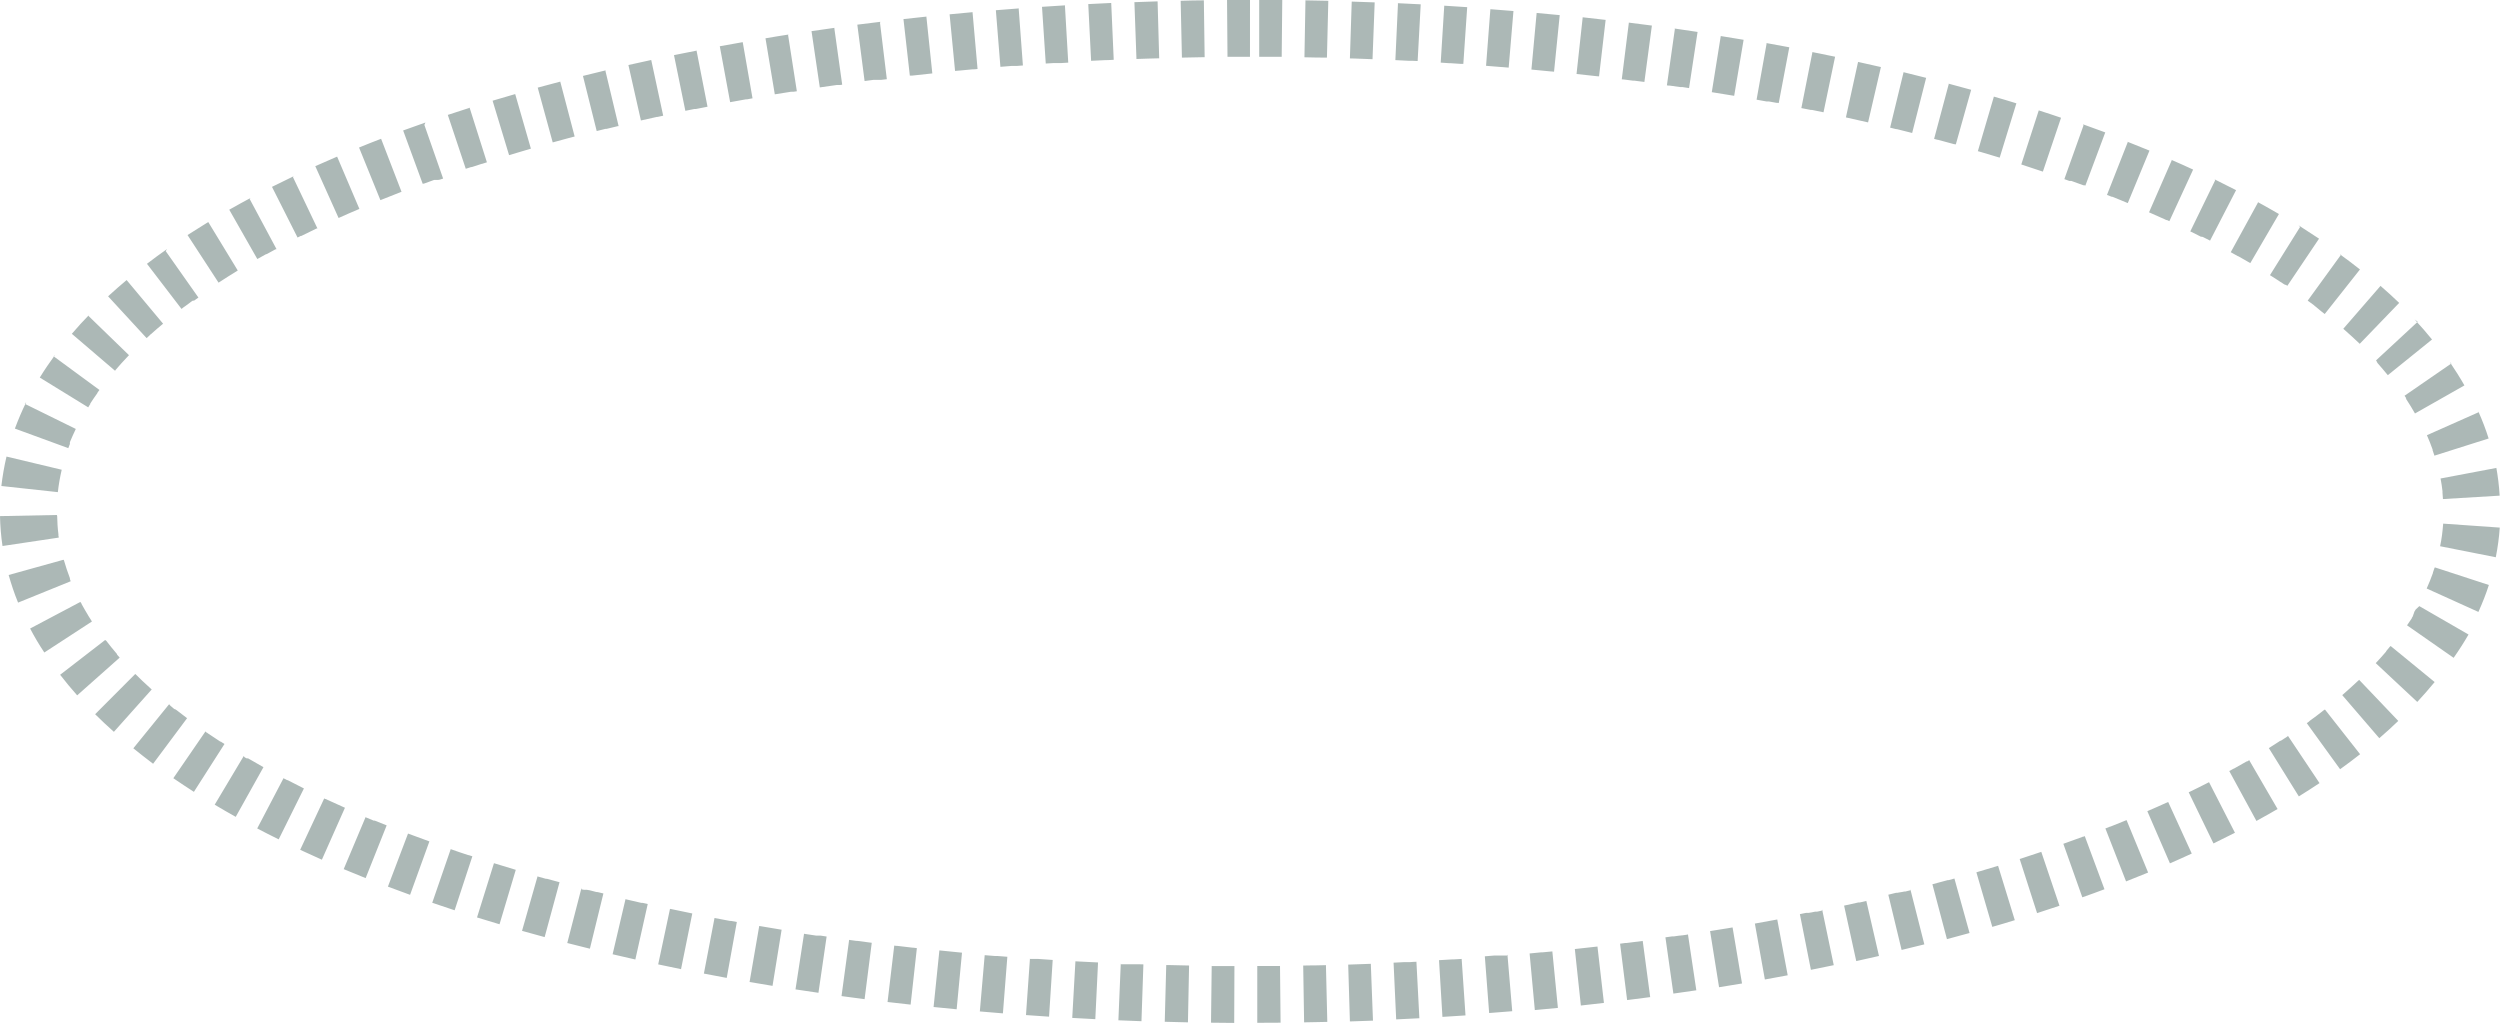<?xml version="1.0" encoding="UTF-8"?> <svg xmlns="http://www.w3.org/2000/svg" id="_Слой_2" data-name="Слой 2" viewBox="0 0 219.96 90"><defs><style> .cls-1 { fill: #acb8b6; stroke-width: 0px; } </style></defs><g id="_Слой_1-2" data-name="Слой 1"><path class="cls-1" d="M110,0c-.68,0-1.36,0-2.04,0l.04,5c.08,0,.16,0,.24,0,0,0,0,0,.01,0,.02,0,.04,0,.05,0,0,0,.01,0,.02,0,.01,0,.02,0,.03,0,0,0,.02,0,.03,0,0,0,.01,0,.02,0,.02,0,.04,0,.06,0,0,0,0,0,.01,0,.27,0,.53,0,.8,0h0s.08,0,.12,0c0,0,0,0,.01,0,.04,0,.07,0,.11,0,0,0,.01,0,.02,0,.01,0,.02,0,.03,0,.01,0,.02,0,.03,0,.01,0,.02,0,.04,0,.01,0,.02,0,.03,0,0,0,.02,0,.02,0,.02,0,.03,0,.05,0,0,0,.01,0,.02,0,.01,0,.03,0,.04,0h.02s.04,0,.05,0h0s.03,0,.05,0h.07V0h0ZM105.92.03c-.68,0-1.36.02-2.04.04l.11,5c.66-.01,1.33-.03,2-.04l-.07-5h0ZM101.85.12c-.68.02-1.36.04-2.04.07l.18,5c.67-.02,1.33-.05,2-.06l-.14-5h0ZM97.78.26c-.68.03-1.36.06-2.03.1l.25,4.99c.42-.02.84-.04,1.26-.06.01,0,.02,0,.04,0,0,0,.01,0,.02,0,.02,0,.03,0,.05,0,0,0,0,0,0,0,.21,0,.41-.02.62-.03l-.22-5h0ZM93.71.47c-.68.04-1.36.08-2.03.13l.33,4.99c.22-.01.44-.03.66-.04h0s.08,0,.11,0t.01,0s.04,0,.07,0c0,0,0,0,0,0,.01,0,.02,0,.03,0,0,0,.01,0,.02,0,.02,0,.03,0,.05,0,0,0,.02,0,.02,0,0,0,.02,0,.03,0,.01,0,.02,0,.03,0,.01,0,.03,0,.04,0,0,0,.02,0,.03,0,0,0,.02,0,.03,0,.01,0,.01,0,.02,0,.02,0,.03,0,.05,0,0,0,.02,0,.02,0,.01,0,.02,0,.03,0,0,0,0,0,.01,0,.02,0,.04,0,.07,0,0,0,0,0,0,0,.22-.01.43-.03.65-.04l-.29-4.99h0ZM89.65.74c-.68.05-1.36.1-2.03.16l.4,4.98s0,0,0,0c.33-.03.66-.05.99-.08,0,0,0,0,0,0,.04,0,.08,0,.12,0,0,0,0,0,0,0,.02,0,.04,0,.06,0,0,0,0,0,0,0,.02,0,.03,0,.05,0,0,0,.01,0,.02,0,.02,0,.03,0,.05,0,0,0,.01,0,.02,0,.01,0,.02,0,.03,0,0,0,.02,0,.03,0,.01,0,.03,0,.04,0,0,0,.02,0,.03,0,0,0,.01,0,.02,0,.17-.01.35-.03.52-.04l-.37-4.99h0ZM85.58,1.07c-.68.06-1.36.12-2.03.19l.48,4.98c.08,0,.16-.02.25-.02,0,0,0,0,0,0,.04,0,.08,0,.12-.01,0,0,0,0,0,0,.04,0,.08,0,.12-.01,0,0,0,0,0,0,.35-.03.7-.07,1.05-.1,0,0,0,0,.01,0,.01,0,.03,0,.05,0,0,0,.02,0,.03,0,0,0,.01,0,.02,0,.11,0,.22-.02.33-.03l-.44-4.98h0ZM81.52,1.46c-.68.07-1.36.15-2.03.22l.56,4.97s0,0,0,0c.01,0,.03,0,.04,0,0,0,.01,0,.02,0,.02,0,.03,0,.05,0,0,0,.02,0,.03,0,0,0,.01,0,.02,0,.02,0,.04,0,.06,0,0,0,0,0,0,0,.59-.07,1.17-.13,1.76-.19l-.52-4.97h0ZM77.46,1.92c-.68.08-1.35.17-2.03.25l.64,4.96c.25-.03.51-.07.76-.1,0,0,.02,0,.03,0,0,0,.02,0,.03,0,.01,0,.03,0,.04,0,0,0,.01,0,.02,0,.02,0,.03,0,.05,0,0,0,0,0,.01,0,.02,0,.03,0,.04,0,0,0,0,0,.01,0,.02,0,.03,0,.05,0,0,0,0,0,.01,0,.02,0,.03,0,.05,0,0,0,0,0,0,0,.02,0,.04,0,.05,0h.01s.04,0,.05,0c0,0,0,0,.01,0,.01,0,.03,0,.04,0,0,0,0,0,.01,0,.02,0,.03,0,.05,0,0,0,.01,0,.02,0,.01,0,.03,0,.04,0,.01,0,.02,0,.03,0,0,0,.02,0,.03,0,.17-.02.34-.04.52-.06l-.6-4.96h0ZM73.42,2.45c-.68.09-1.35.19-2.02.29l.73,4.95c.49-.07.99-.14,1.48-.21,0,0,0,0,0,0,.02,0,.04,0,.06,0,0,0,0,0,0,0,.01,0,.03,0,.05,0,0,0,.01,0,.02,0,.02,0,.03,0,.04,0,0,0,.02,0,.03,0,0,0,.01,0,.02,0,.02,0,.04,0,.06,0h0c.07,0,.14-.02.21-.03l-.69-4.95h0ZM69.37,3.04c-.68.11-1.35.21-2.02.33l.82,4.93c.44-.07.88-.14,1.32-.21h0s.04,0,.06-.01c0,0,0,0,.01,0,.01,0,.02,0,.03,0h0s.04,0,.06-.01c0,0,0,0,.02,0,.02,0,.03,0,.05,0,0,0,.01,0,.02,0,.01,0,.02,0,.03,0,0,0,0,0,0,0,.02,0,.04,0,.06,0,0,0,0,0,0,0,.09-.01.18-.03.28-.04l-.77-4.94h0ZM65.34,3.71c-.68.12-1.35.24-2.01.36l.91,4.92c.46-.09.92-.17,1.39-.25,0,0,0,0,.01,0,0,0,.02,0,.03,0,.02,0,.02,0,.04,0,0,0,.01,0,.02,0,.16-.03.32-.06.48-.09l-.86-4.93h0ZM61.31,4.45c-.67.13-1.34.27-2.01.4l1,4.9c.26-.05.53-.11.79-.16,0,0,0,0,0,0,.01,0,.03,0,.05,0,0,0,.01,0,.02,0,.01,0,.03,0,.04,0,.01,0,.02,0,.03,0,0,0,0,0,0,0,.34-.07.68-.13,1.02-.2l-.96-4.91h0ZM57.29,5.28c-.67.15-1.34.29-2,.44l1.1,4.88c.46-.1.93-.21,1.39-.31,0,0,.01,0,.02,0,.01,0,.02,0,.04,0,.17-.04.34-.07.51-.11l-1.05-4.89h0ZM53.29,6.19c-.67.16-1.34.32-2,.49l1.21,4.85c.25-.06.51-.13.76-.19,0,0,0,0,0,0,.01,0,.02,0,.03,0,.01,0,.03,0,.04,0,0,0,.01,0,.02,0,.02,0,.03,0,.05-.01,0,0,0,0,0,0,.3-.07.6-.15.91-.22,0,0,0,0,0,0,.02,0,.03,0,.05-.01,0,0,.02,0,.02,0,0,0,.01,0,.02,0,0,0,.02,0,.03,0l-1.16-4.86h0ZM49.3,7.18c-.67.18-1.33.35-1.99.53l1.32,4.82c.44-.12.88-.24,1.32-.36.2-.05.41-.11.61-.16l-1.27-4.84h0ZM45.32,8.28c-.67.19-1.33.39-1.98.58l1.45,4.79c.63-.19,1.27-.38,1.92-.57l-1.38-4.8h0ZM41.37,9.47c-.66.21-1.32.42-1.97.64l1.58,4.74c.16-.05.31-.1.47-.15,0,0,0,0,0,0,0,0,.01,0,.02,0,0,0,0,0,.01,0,0,0,0,0,.01,0,0,0,.01,0,.02,0,0,0,0,0,0,0,.29-.09.57-.19.86-.28h0s.01,0,.02,0c0,0,0,0,.01,0,0,0,0,0,0,0,.15-.05.29-.09.44-.14l-1.51-4.77h0ZM37.43,10.78c-.66.23-1.31.46-1.96.7l1.72,4.69s.03,0,.04-.01h0s.01,0,.02,0c0,0,0,0,.01,0,0,0,0,0,.01,0,0,0,.01,0,.02,0,0,0,0,0,0,0,.29-.11.58-.21.88-.32h0s.02,0,.03-.01c0,0,0,0,0,0,0,0,.02,0,.03,0,0,0,0,0,0,0,0,0,.02,0,.02,0,0,0,0,0,0,0,0,0,.02,0,.02,0,0,0,0,0,0,0,0,0,.01,0,.02,0,0,0,0,0,0,0,0,0,.01,0,.02,0,0,0,0,0,.01,0,0,0,.01,0,.02,0,0,0,0,0,.01,0,0,0,.01,0,.02,0,0,0,0,0,.01,0,0,0,.01,0,.02,0,0,0,0,0,.01,0,0,0,0,0,.02,0,0,0,0,0,.01,0,0,0,0,0,.01,0,0,0,.01,0,.02,0,0,0,0,0,.01,0,0,0,.01,0,.02,0,0,0,0,0,0,0,0,0,.01,0,.02,0,0,0,0,0,0,0,0,0,.01,0,.02,0,0,0,0,0,0,0,0,0,.02,0,.02,0,0,0,0,0,0,0h.02s0,0,0-.01c0,0,.01,0,.02,0,0,0,0,0,.01,0,0,0,.01,0,.02,0h0s.02,0,.03-.01c0,0,0,0,.01,0,0,0,.01,0,.02,0,.1-.03.2-.07.3-.1l-1.65-4.72h0ZM33.53,12.21c-.66.25-1.3.51-1.94.77l1.88,4.63c.6-.24,1.22-.49,1.84-.73,0,0,0,0,0,0,0,0,.01,0,.02,0l-1.8-4.67h0ZM29.66,13.78c-.65.28-1.29.56-1.92.84l2.05,4.56c.6-.27,1.21-.54,1.83-.8l-1.96-4.6h0ZM25.83,15.51c-.64.31-1.28.62-1.9.93l2.25,4.46c.09-.05.18-.09.28-.14,0,0,0,0,0,0,0,0,.01,0,.02,0,0,0,0,0,.01,0,0,0,0,0,0,0,0,0,.01,0,.02,0h0c.44-.22.89-.44,1.35-.66,0,0,0,0,0,0,0,0,.01,0,.02,0,0,0,0,0,0,0,0,0,0,0,.01,0,0,0,0,0,.01,0,0,0,0,0,.01,0,0,0,.01,0,.02,0,0,0,0,0,0,0l-2.15-4.51h0ZM22.04,17.42c-.63.34-1.26.68-1.87,1.03l2.47,4.34c.24-.14.48-.27.72-.4h0s.01,0,.02-.01h0s.01,0,.02-.01c0,0,0,0,0,0,0,0,.01,0,.02,0,0,0,.02,0,.02-.01,0,0,0,0,0,0,0,0,.01,0,.02-.01,0,0,0,0,0,0,0,0,.01,0,.02,0,0,0,0,0,0,0,0,0,.01,0,.02-.01,0,0,0,0,0,0,.24-.13.47-.26.71-.39,0,0,0,0,0,0,0,0,.01,0,.02-.01,0,0,0,0,0,0,0,0,.01,0,.02,0,0,0,0,0,0,0,0,0,.01,0,.02-.01,0,0,.01,0,.02,0,0,0,0,0,.01,0,0,0,.01,0,.02-.01h0s0,0,.01,0l-2.36-4.41h0ZM18.33,19.53c-.62.38-1.24.77-1.83,1.15l2.73,4.19c.55-.36,1.12-.72,1.69-1.07l-2.6-4.27h0ZM14.7,21.91c-.61.43-1.2.86-1.77,1.3l3.04,3.97c.08-.06.16-.12.24-.19,0,0,0,0,0,0,0,0,.01-.01.02-.01,0,0,0,0,0,0,0,0,0,0,.01,0,.01-.01.03-.02.04-.03,0,0,0,0,0,0,.16-.12.31-.23.47-.35h0s.04-.03.05-.04h0s.01,0,.02-.01h0s.03-.03.05-.04c0,0,0,0,0,0,0,0,0,0,.01-.01,0,0,0,0,0,0,0,0,.02-.01.03-.02,0,0,0,0,0,0,0,0,0,0,.01-.01,0,0,0,0,0,0,0,0,0,0,.01,0,0,0,.01,0,.02-.01,0,0,0,0,.01,0,0,0,0,0,.01,0,0,0,0,0,.01,0,0,0,0,0,.01,0,0,0,0,0,0,0,0,0,.01-.01.02-.01,0,0,0,0,.01,0,0,0,0,0,.01,0,0,0,0,0,.01,0,0,0,0,0,.01,0,0,0,.01,0,.02-.01,0,0,0,0,0,0,0,0,0,0,.01,0,0,0,0,0,0,0,0,0,0,0,.01,0,0,0,0,0,0,0,0,0,.02-.01.03-.02,0,0,0,0,0,0,0,0,.01,0,.02-.01,0,0,0,0,0,0,.02-.01.04-.03.05-.04h0c.09-.06.18-.13.27-.19l-2.88-4.09h0ZM11.2,24.59c-.58.49-1.15.98-1.69,1.48l3.39,3.68c.09-.08.18-.17.27-.25,0,0,0,0,0,0,.01-.01.03-.03.04-.04,0,0,0,0,0,0,0,0,.01-.01.02-.02,0,0,0,0,0,0,0,0,.01-.01.02-.02,0,0,0,0,0,0,0,0,0,0,.01-.01,0,0,0,0,0,0,0,0,.01-.01.02-.02,0,0,0,0,0,0,0,0,0,0,.01,0,0,0,0,0,.01,0,0,0,0,0,0,0,0,0,.01-.01.02-.02,0,0,0,0,0,0,.01-.01.03-.03.04-.04h0c.32-.29.65-.57.99-.85l-3.21-3.84h0ZM7.88,27.66c-.55.56-1.07,1.14-1.56,1.71l3.8,3.25s.02-.02.03-.03c0,0,0,0,0,0,0,0,0,0,0,0,0,0,0,0,0,0,0,0,0,0,0,0,0,0,0,0,0-.01h0s.02-.02.02-.03h0c.31-.37.64-.73.98-1.09h0s0,0,.01-.01h0s.02-.02.03-.03h0s0,0,.01-.01c0,0,0,0,0,0,0,0,0,0,0,0,0,0,0,0,0,0,0,0,0,0,0,0,0,0,0,0,0,0,0,0,0,0,.01-.01,0,0,0,0,0,0,0,0,0,0,0,0,0,0,0,0,0,0,0,0,0,0,0,0,0,0,0,0,0,0,0,0,0,0,0,0,0,0,.02-.02.03-.03,0,0,0,0,0,0,0,0,0,0,0-.01,0,0,0,0,0,0,.01-.02.03-.03.04-.04h0s.04-.05.07-.07c0,0,0,0,0,0l-3.59-3.48h0ZM4.85,31.22c-.48.66-.94,1.33-1.35,2l4.26,2.62c.04-.06.07-.12.11-.18,0,0,0,0,0,0,.01-.02.03-.04.04-.06,0,0,0,0,0,0,0,0,0,0,0,0,0,0,0,0,0,0,0,0,0,0,0,0,0,0,0,0,0,0,0,0,0,0,0,0,0,0,0,0,0,0,0,0,0,0,0,0,0-.01.02-.03.03-.04h0s0-.01,0-.01h0s0-.01,0-.02h0s0-.01,0-.02h0c.2-.31.4-.61.62-.91h0s0,0,0-.01c0,0,0,0,0,0,0,0,0,0,0,0,0,0,0,0,0,0,0,0,0,0,0,0,0,0,0,0,0,0,0,0,0,0,0,0,0,0,0,0,0,0,0,0,0,0,0,0,0-.01.02-.02.02-.03,0,0,0,0,0,0,0,0,0,0,0-.01,0,0,0,0,0,0,0,0,0,0,0-.01,0,0,0,0,0,0,.06-.08.11-.15.17-.23l-4.03-2.96h0ZM2.31,35.38c-.38.77-.71,1.55-1,2.33l4.7,1.72c.03-.09.07-.18.1-.27h0s.02-.06.04-.09c0,0,0,0,0,0,0,0,0,0,0-.01,0,0,0,0,0,0,0,0,0,0,0,0,0,0,0,0,0,0,0,0,0,0,0,0,0,0,0,0,0,0,0,0,0,0,0,0,0,0,0,0,0,0,0,0,0,0,0,0,0,0,0,0,0,0,0,0,0,0,0,0,0,0,0,0,0,0,0,0,0,0,0-.01,0,0,0,0,0,0,0,0,0,0,0-.01,0,0,0,0,0,0,0,0,0,0,0-.01,0,0,0,0,0,0,0,0,0,0,0-.01h0s0-.01,0-.02c0,0,0,0,0,0,0,0,0,0,0-.01,0,0,0,0,0,0,0,0,0,0,0-.01,0,0,0,0,0,0,0,0,0,0,0-.01,0,0,0,0,0,0,0,0,0,0,0-.01,0,0,0,0,0,0,0,0,0,0,0-.01,0,0,0,0,0,0,0,0,0,0,0-.01,0,0,0,0,0,0,0,0,0,0,0-.01,0,0,0,0,0,0,0,0,0,0,0-.01h0s0-.01,0-.02h0c.16-.39.34-.78.52-1.16l-4.49-2.21h0ZM.57,40.18c-.2.85-.35,1.72-.45,2.58l4.97.54c.07-.66.19-1.32.34-1.97l-4.86-1.16h0ZM5,45.31l-5,.1c.02.87.09,1.76.22,2.63l4.95-.74c0-.06-.02-.12-.03-.18h0s0-.01,0-.02h0s0-.01,0-.02h0s0-.01,0-.02c0,0,0,0,0,0,0,0,0,0,0-.01,0,0,0,0,0,0,0,0,0,0,0-.01,0,0,0,0,0,0,0,0,0,0,0,0,0,0,0,0,0,0,0,0,0,0,0,0,0,0,0,0,0,0,0,0,0,0,0,0,0,0,0,0,0,0,0,0,0,0,0,0,0,0,0,0,0,0,0,0,0,0,0,0,0,0,0,0,0-.01,0,0,0,0,0,0,0,0,0,0,0-.01,0,0,0,0,0,0,0,0,0,0,0-.01,0,0,0,0,0,0,0,0,0,0,0-.01h0c-.07-.53-.1-1.07-.11-1.6h0ZM5.58,49.25l-4.82,1.34c.23.81.5,1.63.83,2.43l4.63-1.88c-.03-.06-.05-.12-.07-.19,0,0,0,0,0,0,0,0,0,0,0,0,0,0,0,0,0,0,0,0,0,0,0,0,0,0,0,0,0,0,0,0,0,0,0,0,0,0,0,0,0-.01,0,0,0,0,0,0,0,0,0,0,0-.01h0s0-.01,0-.02h0s0-.01,0-.02h0s0-.01,0-.02h0c-.2-.53-.38-1.06-.53-1.59h0ZM7.07,52.96l-4.42,2.34c.37.71.79,1.42,1.25,2.11l4.19-2.73c-.1-.15-.2-.31-.29-.46h0s-.02-.04-.04-.06c0,0,0,0,0,0,0,0,0,0,0,0,0,0,0,0,0,0,0,0,0,0,0,0,0,0,0,0,0,0,0,0,0,0,0,0,0,0,0,0,0,0,0,0,0,0,0,0,0,0,0,0,0-.01,0,0,0,0,0,0-.21-.34-.4-.68-.59-1.02,0,0,0,0,0,0,0,0,0,0,0-.01,0,0,0,0,0,0,0,0,0,0,0,0,0,0,0,0,0,0,0,0,0,0,0,0,0,0,0,0,0,0,0,0,0,0,0,0,0,0,0,0,0-.01h0s-.02-.03-.02-.04h0ZM9.25,56.31l-3.96,3.06c.47.61.97,1.21,1.5,1.81l3.74-3.32c-.07-.08-.14-.16-.2-.23h0s0,0-.01-.01h0s-.02-.02-.02-.03c0,0,0,0,0,0,0,0,0,0,0-.01,0,0,0,0,0,0,0,0,0,0,0,0,0,0,0,0,0,0,0,0,0,0,0,0,0,0,0,0,0,0,0,0,0,0,0,0,0,0,0-.01-.01-.02,0,0,0,0,0,0,0,0,0,0,0,0,0,0,0,0,0,0,0,0,0,0,0-.01,0,0,0,0,0,0,0,0,0,0,0-.01,0,0,0,0,0,0-.33-.38-.64-.77-.94-1.16h0ZM11.9,59.3l-3.53,3.54c.52.52,1.08,1.04,1.65,1.55l3.33-3.73s-.04-.04-.06-.05c0,0,0,0,0,0,0,0,0,0,0,0,0,0,0,0,0,0,0,0,0,0,0,0-.27-.24-.53-.49-.79-.73,0,0,0,0,0,0,0,0,0,0,0,0,0,0,0,0,0,0,0,0,0,0,0,0,0,0,0,0-.01-.01h0s0,0-.01-.01h0c-.18-.17-.35-.34-.52-.51h0ZM14.88,61.96l-3.15,3.88c.56.45,1.15.91,1.74,1.36l2.99-4.01c-.29-.22-.58-.44-.86-.66h0s-.03-.03-.05-.04h0s-.01-.01-.02-.01c0,0,0,0,0,0-.01,0-.02-.02-.03-.02h0s0,0-.01-.01c0,0,0,0,0,0-.01-.01-.03-.02-.04-.03,0,0,0,0,0,0,0,0,0,0-.01,0,0,0,0,0,0,0,0,0-.01,0-.02-.01,0,0,0,0-.01,0,0,0,0,0-.01,0,0,0,0,0-.01,0,0,0,0,0,0,0,0,0-.01-.01-.02-.02,0,0,0,0,0,0,0,0,0,0-.01,0,0,0,0,0,0,0,0,0,0,0-.01-.01,0,0,0,0-.01,0,0,0-.01,0-.02-.01,0,0,0,0,0,0,0,0,0,0-.01-.01,0,0,0,0,0,0,0,0-.01-.01-.02-.02,0,0,0,0,0,0,0,0-.01,0-.02-.01,0,0,0,0,0,0-.01-.01-.03-.02-.04-.03,0,0,0,0,0,0,0,0-.01-.01-.02-.02,0,0,0,0,0,0,0,0-.01-.01-.02-.02,0,0,0,0,0,0,0,0-.01-.01-.02-.02,0,0,0,0,0,0-.02-.01-.03-.02-.05-.04,0,0,0,0,0,0-.04-.03-.08-.06-.12-.1h0ZM18.08,64.35l-2.83,4.12c.59.4,1.2.81,1.81,1.2l2.69-4.21c-.08-.05-.17-.11-.25-.16h0s-.03-.02-.04-.03h0s0,0-.01-.01c0,0,0,0,0,0,0,0,0,0-.01,0,0,0,0,0-.01,0,0,0,0,0-.01,0,0,0-.02-.01-.02-.01,0,0,0,0,0,0,0,0-.01,0-.02-.01,0,0,0,0,0,0,0,0-.01,0-.02-.01,0,0,0,0,0,0-.02,0-.03-.02-.05-.03,0,0,0,0,0,0-.35-.23-.7-.46-1.04-.69,0,0,0,0,0,0,0,0-.02-.01-.02-.02,0,0,0,0,0,0-.02-.01-.03-.02-.05-.03,0,0,0,0,0,0,0,0-.01,0-.02-.01,0,0,0,0,0,0,0,0-.01,0-.02-.01,0,0,0,0,0,0,0,0-.01,0-.02-.01,0,0,0,0,0,0h0ZM21.45,66.51l-2.56,4.29c.6.36,1.22.72,1.85,1.07l2.44-4.37c-.38-.21-.76-.43-1.13-.65h0s-.06-.03-.09-.05h0s-.01,0-.02-.01h0s-.01,0-.02-.01h0s-.04-.03-.06-.04h0s-.01,0-.02-.01c0,0,0,0,0,0,0,0-.01,0-.02,0,0,0,0,0,0,0,0,0,0,0-.01,0,0,0,0,0,0,0,0,0-.02,0-.03-.01,0,0,0,0-.01,0,0,0,0,0-.01,0,0,0,0,0-.01,0,0,0,0,0-.01,0,0,0,0,0-.01,0,0,0,0,0-.01,0,0,0-.01,0-.02,0,0,0,0,0-.01,0,0,0-.01,0-.02-.01,0,0,0,0,0,0,0,0-.01,0-.02-.01,0,0,0,0,0,0,0,0-.01,0-.02-.01,0,0,0,0,0,0-.03-.02-.05-.03-.08-.05,0,0,0,0,0,0-.02-.01-.03-.02-.05-.03h0ZM24.95,68.46l-2.32,4.43c.62.32,1.25.65,1.89.96l2.22-4.48c-.48-.24-.95-.48-1.41-.72h0s-.01,0-.02-.01c0,0,0,0,0,0,0,0-.01,0-.02,0,0,0,0,0,0,0,0,0-.01,0-.02,0,0,0-.02,0-.02-.01,0,0,0,0,0,0,0,0-.01,0-.02-.01,0,0,0,0,0,0,0,0-.02,0-.02-.01,0,0,0,0,0,0-.07-.04-.14-.08-.22-.11h0ZM28.53,70.24l-2.12,4.53c.63.29,1.27.58,1.91.87l2.03-4.57c-.57-.25-1.14-.51-1.7-.77,0,0,0,0,0,0,0,0,0,0-.01,0,0,0-.01,0-.02,0,0,0,0,0,0,0-.03-.01-.05-.03-.08-.04h0ZM32.18,71.86l-1.94,4.61c.64.27,1.28.53,1.93.79l1.85-4.64c-.35-.14-.7-.28-1.05-.42,0,0,0,0-.01,0,0,0-.01,0-.02,0,0,0,0,0-.01,0,0,0-.01,0-.01,0,0,0-.01,0-.02,0,0,0,0,0-.01,0,0,0-.01,0-.02,0h0s-.02,0-.02-.01h0c-.23-.09-.45-.19-.67-.28h0ZM35.9,73.34l-1.77,4.67c.64.24,1.29.48,1.95.72l1.7-4.7c-.63-.23-1.26-.46-1.88-.69h0ZM39.66,74.7l-1.63,4.73c.65.22,1.3.44,1.97.66l1.56-4.75c-.1-.03-.2-.07-.31-.1h0s-.02,0-.02,0c0,0,0,0-.01,0,0,0,0,0-.01,0-.52-.17-1.03-.34-1.53-.52h0ZM43.46,75.95l-1.49,4.77c.65.2,1.31.4,1.98.6l1.43-4.79c-.64-.19-1.28-.39-1.91-.58h0ZM47.3,77.09l-1.37,4.81c.66.19,1.32.37,1.99.55l1.31-4.83c-.35-.09-.69-.19-1.04-.28h0s-.04-.01-.06-.02h0s-.02,0-.02,0c0,0,0,0-.01,0,0,0-.01,0-.02,0,0,0-.01,0-.02,0,0,0,0,0-.01,0,0,0-.02,0-.02,0,0,0,0,0,0,0-.24-.07-.48-.13-.71-.2h0ZM51.16,78.13l-1.25,4.84c.66.17,1.32.34,1.99.5l1.19-4.86c-.15-.04-.3-.08-.46-.11h0s-.03,0-.05-.01c0,0-.02,0-.03,0,0,0-.01,0-.02,0-.02,0-.03,0-.05-.01,0,0,0,0-.01,0-.02,0-.04,0-.05-.01,0,0,0,0,0,0-.14-.04-.28-.07-.42-.11,0,0,0,0,0,0-.04-.01-.08-.02-.12-.03,0,0,0,0,0,0-.02,0-.04,0-.06-.01,0,0,0,0,0,0-.02,0-.03,0-.05-.01,0,0-.01,0-.02,0-.02,0-.03,0-.04-.01,0,0-.01,0-.02,0-.01,0-.03,0-.04-.01,0,0-.02,0-.02,0-.01,0-.02,0-.03,0-.01,0-.02,0-.03,0,0,0-.02,0-.03,0-.01,0-.02,0-.04,0,0,0-.02,0-.03,0-.01,0-.02,0-.03,0-.01,0-.02,0-.03,0,0,0-.02,0-.02,0-.01,0-.03,0-.04-.01,0,0-.01,0-.02,0-.01,0-.03,0-.04-.01,0,0-.01,0-.02,0-.01,0-.03,0-.04-.01,0,0,0,0-.01,0-.02,0-.03,0-.05-.01h0ZM55.04,79.09l-1.14,4.87c.66.16,1.33.31,2,.46l1.09-4.88c-.15-.03-.3-.07-.45-.1,0,0-.01,0-.02,0-.01,0-.02,0-.03,0-.01,0-.03,0-.04,0,0,0,0,0-.01,0-.02,0-.03,0-.05-.01,0,0,0,0,0,0-.45-.1-.89-.2-1.34-.31h0ZM58.95,79.96l-1.04,4.89c.67.14,1.33.28,2.01.42l.99-4.9c-.65-.13-1.29-.26-1.92-.4,0,0-.01,0-.02,0,0,0-.01,0-.02,0h0ZM62.87,80.75l-.94,4.91c.67.13,1.34.25,2.01.38l.89-4.92c-.16-.03-.33-.06-.49-.09,0,0,0,0,0,0-.02,0-.03,0-.05,0,0,0-.02,0-.02,0,0,0-.01,0-.02,0-.02,0-.04,0-.06-.01h0c-.44-.08-.88-.16-1.32-.25h0ZM66.8,81.47l-.85,4.93c.67.12,1.34.23,2.02.34l.8-4.94c-.66-.11-1.32-.22-1.97-.33h0ZM70.75,82.11l-.76,4.94c.67.1,1.34.2,2.02.3l.72-4.95c-.17-.03-.35-.05-.52-.08h0s-.04,0-.06,0c0,0-.01,0-.02,0,0,0-.02,0-.03,0-.01,0-.03,0-.04,0,0,0-.02,0-.03,0,0,0-.02,0-.03,0-.01,0-.03,0-.04,0,0,0-.02,0-.03,0,0,0-.02,0-.03,0,0,0-.01,0-.02,0-.02,0-.04,0-.05,0,0,0,0,0-.01,0-.36-.05-.72-.11-1.07-.16h0ZM74.71,82.69l-.67,4.95c.67.09,1.35.18,2.03.27l.63-4.96c-.43-.06-.87-.11-1.3-.17,0,0,0,0,0,0-.02,0-.03,0-.04,0-.01,0-.03,0-.04,0,0,0,0,0,0,0-.19-.03-.39-.05-.58-.08h0ZM78.68,83.19l-.59,4.97c.67.08,1.35.16,2.03.23l.55-4.97c-.11-.01-.22-.02-.33-.04-.01,0-.02,0-.04,0,0,0,0,0-.01,0-.46-.05-.91-.1-1.36-.16,0,0,0,0,0,0-.01,0-.03,0-.04,0,0,0-.02,0-.03,0h0c-.06,0-.11-.01-.17-.02h0ZM82.65,83.63l-.51,4.97c.67.07,1.35.14,2.03.2l.47-4.98c-.67-.06-1.33-.13-1.99-.2h0ZM86.64,84.01l-.43,4.98c.67.06,1.35.11,2.03.17l.39-4.98c-.3-.02-.6-.05-.9-.07,0,0,0,0-.02,0,0,0-.02,0-.03,0,0,0-.02,0-.03,0-.01,0-.02,0-.03,0-.01,0-.03,0-.04,0,0,0,0,0-.01,0-.02,0-.04,0-.06,0,0,0,0,0,0,0-.29-.02-.58-.05-.87-.07h0ZM90.62,84.32l-.35,4.99c.68.05,1.35.09,2.03.14l.32-4.99c-.43-.03-.87-.06-1.3-.09,0,0,0,0-.01,0-.02,0-.03,0-.05,0,0,0-.01,0-.02,0-.01,0-.02,0-.03,0,0,0-.02,0-.03,0,0,0-.01,0-.02,0-.02,0-.04,0-.06,0,0,0-.01,0-.02,0-.04,0-.07,0-.11,0,0,0,0,0-.01,0-.02,0-.03,0-.05,0-.01,0-.02,0-.03,0,0,0-.02,0-.03,0-.01,0-.02,0-.03,0,0,0-.01,0-.02,0-.02,0-.04,0-.05,0,0,0,0,0,0,0-.04,0-.08,0-.12,0h0ZM94.62,84.57l-.28,4.99c.68.04,1.35.07,2.03.11l.24-4.99c-.67-.03-1.33-.07-2-.1h0ZM98.61,84.77l-.21,5c.68.03,1.35.05,2.03.08l.17-5c-.12,0-.25,0-.38-.01h0s-.08,0-.12,0c0,0-.01,0-.01,0-.02,0-.03,0-.05,0,0,0,0,0-.01,0-.01,0-.03,0-.04,0,0,0-.02,0-.02,0-.01,0-.03,0-.04,0,0,0-.02,0-.03,0-.01,0-.02,0-.03,0-.01,0-.02,0-.03,0,0,0-.01,0-.02,0-.02,0-.04,0-.05,0,0,0-.01,0-.02,0-.01,0-.02,0-.03,0,0,0-.01,0-.01,0-.02,0-.04,0-.06,0,0,0-.01,0-.02,0-.01,0-.02,0-.03,0,0,0-.02,0-.02,0-.02,0-.03,0-.05,0,0,0-.02,0-.02,0,0,0-.02,0-.03,0-.01,0-.02,0-.03,0-.01,0-.02,0-.03,0-.01,0-.02,0-.03,0,0,0-.02,0-.03,0-.01,0-.03,0-.05,0,0,0-.01,0-.02,0-.01,0-.03,0-.04,0,0,0-.01,0-.02,0-.02,0-.03,0-.05,0,0,0-.01,0-.02,0-.01,0-.02,0-.03,0,0,0-.02,0-.02,0-.01,0-.03,0-.04,0,0,0-.02,0-.03,0-.01,0-.02,0-.03,0,0,0-.02,0-.03,0-.01,0-.03,0-.05,0,0,0-.02,0-.03,0,0,0-.02,0-.02,0-.01,0-.02,0-.03,0h0s-.05,0-.07,0c0,0,0,0-.01,0-.05,0-.1,0-.15,0h0ZM102.61,84.9l-.13,5c.68.02,1.36.03,2.04.05l.1-5c-.59-.01-1.18-.02-1.77-.04,0,0,0,0-.01,0-.02,0-.03,0-.05,0-.01,0-.03,0-.04,0,0,0,0,0-.01,0-.04,0-.08,0-.12,0h0ZM106.61,84.98l-.06,5c.68,0,1.36.01,2.04.02l.02-5c-.21,0-.42,0-.62,0,0,0,0,0,0,0-.04,0-.08,0-.12,0,0,0,0,0-.01,0-.04,0-.08,0-.11,0,0,0,0,0-.01,0-.02,0-.03,0-.05,0,0,0,0,0,0,0-.02,0-.04,0-.06,0,0,0,0,0-.01,0-.02,0-.03,0-.06,0h0s-.04,0-.06,0c0,0,0,0,0,0-.29,0-.58,0-.87,0h0ZM112.61,84.99c-.35,0-.7,0-1.05,0,0,0-.01,0-.02,0-.01,0-.02,0-.03,0-.3,0-.6,0-.89,0v5c.69,0,1.37,0,2.05-.01l-.05-5h0ZM116.61,84.92c-.31,0-.62.01-.93.02,0,0,0,0,0,0-.02,0-.04,0-.06,0,0,0,0,0,0,0-.02,0-.04,0-.05,0,0,0-.01,0-.02,0-.01,0-.02,0-.03,0-.01,0-.03,0-.04,0,0,0-.02,0-.02,0-.01,0-.02,0-.03,0,0,0,0,0-.01,0-.2,0-.41,0-.61.01,0,0-.02,0-.02,0,0,0-.02,0-.02,0-.02,0-.04,0-.05,0,0,0,0,0,0,0-.02,0-.04,0-.06,0l.08,5c.68-.01,1.36-.02,2.04-.04l-.12-5h0ZM120.61,84.8c-.66.03-1.33.05-1.99.07,0,0,0,0,0,0l.15,5c.68-.02,1.36-.04,2.03-.07l-.19-5h0ZM124.6,84.62c-.18,0-.36.02-.53.03h0s-.02,0-.03,0c-.01,0-.02,0-.03,0-.01,0-.02,0-.03,0-.01,0-.03,0-.04,0,0,0-.01,0-.02,0-.02,0-.03,0-.05,0,0,0-.01,0-.02,0-.01,0-.03,0-.04,0,0,0-.01,0-.02,0-.02,0-.03,0-.05,0,0,0-.02,0-.02,0-.01,0-.02,0-.03,0,0,0-.02,0-.03,0h0s-.05,0-.08,0h0c-.32.02-.64.03-.97.05l.23,4.99c.68-.03,1.36-.06,2.04-.1l-.26-4.99h0ZM128.6,84.37c-.22.01-.44.03-.66.04h0s-.02,0-.04,0c-.01,0-.03,0-.04,0,0,0,0,0-.01,0-.02,0-.03,0-.05,0h0c-.39.03-.79.05-1.19.07l.3,4.99c.68-.04,1.36-.08,2.03-.13l-.34-4.99h0ZM132.59,84.07s-.02,0-.03,0h0s-.04,0-.07,0c0,0,0,0-.01,0,0,0-.02,0-.03,0,0,0-.02,0-.03,0,0,0-.02,0-.02,0-.02,0-.03,0-.04,0,0,0-.01,0-.02,0-.04,0-.07,0-.11,0,0,0,0,0,0,0-.02,0-.04,0-.06,0,0,0,0,0,0,0-.02,0-.04,0-.06,0,0,0,0,0,0,0-.02,0-.04,0-.06,0,0,0,0,0,0,0-.04,0-.08,0-.12,0,0,0,0,0,0,0-.04,0-.08,0-.12,0,0,0,0,0,0,0-.02,0-.04,0-.05,0,0,0,0,0-.01,0-.01,0-.03,0-.04,0,0,0-.01,0-.02,0-.01,0-.03,0-.04,0-.01,0-.02,0-.03,0,0,0-.01,0-.02,0-.04,0-.07,0-.11,0h0c-.28.02-.56.04-.85.07l.38,4.99c.68-.05,1.36-.11,2.03-.16l-.42-4.98h0ZM136.57,83.71c-.25.02-.5.05-.74.07,0,0,0,0,0,0-.04,0-.08,0-.11.01,0,0-.01,0-.02,0-.02,0-.03,0-.05,0,0,0-.02,0-.03,0,0,0-.01,0-.02,0-.34.03-.68.06-1.02.1l.46,4.98c.68-.06,1.36-.13,2.03-.19l-.49-4.98h0ZM140.55,83.28c-.66.08-1.32.15-1.99.22l.53,4.97c.68-.07,1.35-.15,2.03-.23l-.57-4.97h0ZM144.52,82.79c-.47.06-.95.12-1.42.18,0,0,0,0,0,0-.02,0-.04,0-.05,0,0,0-.01,0-.02,0-.01,0-.03,0-.04,0-.15.02-.3.04-.45.06l.62,4.96c.68-.08,1.35-.17,2.03-.26l-.66-4.96h0ZM148.48,82.23c-.16.02-.33.05-.49.07,0,0,0,0,0,0-.02,0-.04,0-.06,0,0,0,0,0,0,0-.04,0-.08.01-.12.02,0,0,0,0,0,0-.02,0-.04,0-.06,0,0,0,0,0,0,0-.16.02-.33.05-.49.07,0,0,0,0,0,0-.02,0-.04,0-.05,0,0,0,0,0-.01,0-.01,0-.03,0-.04,0,0,0-.02,0-.03,0,0,0-.02,0-.03,0-.19.03-.38.05-.57.08l.7,4.95c.68-.1,1.35-.19,2.02-.29l-.74-4.94h0ZM152.43,81.6c-.15.03-.3.05-.46.08h0s-.05,0-.07.01h0c-.48.08-.96.16-1.44.23l.79,4.94c.68-.11,1.35-.22,2.02-.33l-.83-4.93h0ZM156.37,80.9c-.65.12-1.31.24-1.97.36l.88,4.92c.68-.12,1.35-.24,2.01-.37l-.92-4.91h0ZM160.29,80.12c-.12.03-.24.05-.36.08,0,0,0,0,0,0-.02,0-.04,0-.06.01,0,0,0,0-.01,0-.01,0-.03,0-.04,0,0,0-.02,0-.02,0-.01,0-.02,0-.03,0-.02,0-.03,0-.05,0,0,0,0,0-.01,0-.03,0-.07.01-.1.02h0c-.08.02-.16.03-.24.05h0s-.05,0-.07.01h0c-.06.01-.11.02-.17.03,0,0,0,0-.02,0-.01,0-.03,0-.04,0,0,0-.02,0-.03,0,0,0-.02,0-.02,0-.01,0-.03,0-.04,0,0,0-.01,0-.02,0-.01,0-.03,0-.05,0h-.01s-.04,0-.05.01c0,0,0,0,0,0-.02,0-.04,0-.06.01,0,0,0,0,0,0-.14.03-.29.06-.43.09l.97,4.9c.67-.13,1.34-.27,2.01-.41l-1.02-4.89h0ZM164.2,79.27c-.19.04-.38.09-.56.13,0,0-.01,0-.02,0-.01,0-.03,0-.04,0-.01,0-.02,0-.04,0,0,0,0,0-.01,0-.02,0-.04,0-.06.01,0,0,0,0,0,0-.41.09-.81.18-1.22.27l1.07,4.88c.67-.15,1.34-.3,2-.45l-1.12-4.87h0ZM168.08,78.33c-.13.03-.27.07-.4.1h0s-.03,0-.04.01c0,0-.02,0-.03,0,0,0-.02,0-.03,0-.01,0-.03,0-.04,0h-.02s-.03.01-.05.02c0,0,0,0-.01,0-.02,0-.04,0-.05.01,0,0,0,0,0,0-.02,0-.04,0-.06.01,0,0,0,0,0,0-.02,0-.04,0-.06.01,0,0,0,0,0,0-.02,0-.04,0-.06.01,0,0,0,0,0,0-.02,0-.04,0-.06.01,0,0,0,0,0,0-.02,0-.04,0-.06.01,0,0,0,0,0,0-.02,0-.04,0-.06.01,0,0,0,0,0,0-.02,0-.03,0-.05.01,0,0,0,0-.01,0-.01,0-.03,0-.04.01,0,0-.01,0-.02,0-.01,0-.03,0-.04,0,0,0-.02,0-.03,0,0,0-.02,0-.02,0-.02,0-.03,0-.05.01h0c-.21.05-.43.11-.65.16l1.17,4.86c.67-.16,1.34-.33,2-.49l-1.23-4.85h0ZM171.95,77.3c-.17.05-.34.09-.51.14,0,0,0,0,0,0,0,0-.02,0-.02,0,0,0,0,0-.01,0,0,0-.01,0-.02,0,0,0-.01,0-.02,0,0,0,0,0-.01,0-.44.12-.89.24-1.34.36l1.28,4.83c.67-.18,1.33-.36,1.99-.54l-1.34-4.82h0ZM175.79,76.18c-.53.16-1.07.32-1.6.48h-.01s0,0,0,0c-.1.03-.19.06-.29.09l1.4,4.8c.67-.19,1.33-.39,1.98-.59l-1.47-4.78h0ZM179.6,74.95c-.63.21-1.26.42-1.9.63l1.53,4.76c.66-.21,1.32-.43,1.97-.65l-1.6-4.74h0ZM183.36,73.61s0,0-.01,0c0,0,0,0,0,0,0,0-.01,0-.02,0,0,0,0,0,0,0,0,0-.01,0-.02,0,0,0,0,0,0,0h-.02s0,0,0,0c0,0-.02,0-.02,0h0s-.02,0-.02.01h0s-.02,0-.02.01h0c-.56.21-1.12.41-1.69.61l1.67,4.71c.66-.23,1.31-.47,1.95-.71l-1.74-4.69h0ZM187.09,72.16c-.46.19-.93.38-1.41.57,0,0,0,0-.01,0,0,0,0,0,0,0,0,0-.02,0-.02,0,0,0,0,0,0,0-.14.05-.27.11-.41.16l1.82,4.66c.65-.26,1.3-.52,1.94-.78l-1.9-4.62h0ZM190.76,70.56c-.6.27-1.21.55-1.83.81l1.99,4.59c.65-.28,1.29-.57,1.92-.86l-2.08-4.55h0ZM194.36,68.82c-.59.3-1.18.6-1.79.89l2.18,4.5c.64-.31,1.27-.63,1.89-.94l-2.28-4.45h0ZM197.87,66.9s-.09.05-.13.08c0,0,0,0,0,0,0,0-.01,0-.02.01,0,0,0,0,0,0,0,0-.01,0-.02,0,0,0,0,0-.01,0,0,0,0,0-.01,0-.02.01-.04.02-.06.03h0c-.35.2-.7.4-1.06.6h0s-.01,0-.02.01c0,0,0,0-.01,0,0,0,0,0-.01,0-.13.07-.25.14-.38.21l2.39,4.39c.63-.35,1.26-.7,1.86-1.05l-2.51-4.32h0ZM201.27,64.79c-.19.12-.38.25-.57.37,0,0,0,0,0,0,0,0-.01,0-.02.01,0,0,0,0,0,0,0,0-.01,0-.02.01,0,0,0,0-.01,0,0,0,0,0-.01,0,0,0,0,0-.01,0,0,0,0,0-.01,0,0,0,0,0-.01,0,0,0,0,0,0,0-.02.01-.04.02-.05.04h0c-.31.2-.62.4-.94.6l2.64,4.25c.62-.38,1.23-.78,1.82-1.17l-2.78-4.16h0ZM204.51,62.45s-.07.06-.11.08c0,0,0,0,0,0,0,0,0,0-.01,0,0,0-.01,0-.02.02,0,0,0,0,0,0,0,0-.01.01-.02.02h0c-.33.26-.67.52-1.02.77,0,0,0,0,0,0-.02.02-.05.04-.08.06,0,0,0,0,0,0-.02.01-.03.02-.05.04,0,0,0,0,0,0,0,0-.01.01-.02.02,0,0,0,0,0,0,0,0-.02.01-.02.02,0,0,0,0,0,0,0,0-.01,0-.02.02,0,0,0,0,0,0-.02.01-.03.02-.05.03,0,0,0,0,0,0,0,0-.01,0-.02.02,0,0,0,0,0,0,0,0-.02.01-.02.02,0,0,0,0,0,0,0,0-.01,0-.02.01,0,0,0,0,0,0-.02.01-.03.02-.05.03,0,0,0,0,0,0,0,0-.02.01-.02.02,0,0,0,0,0,0l2.93,4.05c.6-.43,1.2-.88,1.76-1.32l-3.09-3.93h0ZM207.54,59.84s0,0,0,0c0,0-.01.01-.02.02,0,0,0,0,0,0,0,0,0,0-.01.01,0,0,0,0-.01.01,0,0,0,0-.01.01,0,0,0,0-.01,0,0,0,0,0,0,0-.01.01-.03.02-.04.04,0,0,0,0,0,0-.44.41-.89.82-1.36,1.23l3.26,3.79c.58-.5,1.14-1.01,1.67-1.52l-3.45-3.62h0ZM210.26,56.91c-.1.12-.2.24-.29.35,0,0,0,0,0,0,0,0,0,0,0,.01,0,0,0,0,0,0,0,0-.01.01-.02.02,0,0,0,0,0,0,0,0,0,0,0,0,0,0,0,0,0,0,0,0,0,0,0,0,0,0,0,0,0,0,0,0,0,0,0,0,0,0,0,0,0,.01,0,0,0,0,0,0,0,0,0,0-.01.01,0,0,0,0,0,0,0,0,0,0,0,.01h0s0,.01-.01.02h0c-.28.33-.57.65-.87.97h0s0,0-.01.01h0s-.02.02-.02.03c0,0,0,0,0,0,0,0,0,0,0,0l3.65,3.41c.54-.58,1.05-1.17,1.53-1.75l-3.87-3.17h0ZM212.54,53.63c-.04.07-.08.15-.13.22h0s0,.01,0,.02h0s0,.01,0,.02h0s-.01.02-.02.03c0,0,0,0,0,0h0s0,.01,0,.02c0,0,0,0,0,.01,0,0,0,0,0,0,0,0,0,0,0,0,0,0,0,0,0,0,0,0,0,0,0,0,0,0,0,0,0,0,0,0,0,0,0,0,0,0,0,0,0,0,0,0,0,0,0,0,0,0,0,.01-.01.02,0,0,0,0,0,0,0,0,0,0,0,0,0,0,0,0,0,0,0,0,0,0,0,0,0,0,0,0,0,0,0,0,0,0,0,0,0,0,0,0,0,0,0,0,0,0,0,0,0,0,0,0,0,0,0,0,0,0,0,0,0,0,0,0,0,0,0,.02-.02.03-.03.05,0,0,0,0,0,0,0,0,0,0,0,.01,0,0,0,0,0,0,0,0,0,0,0,.01,0,0,0,0,0,0,0,0,0,0,0,.01,0,0,0,0,0,0,0,0,0,0,0,.01,0,0,0,0,0,0-.01.02-.02.03-.03.05,0,0,0,0,0,0,0,0,0,0,0,.01,0,0,0,0,0,0,0,0,0,0,0,.01,0,0,0,0,0,0,0,0,0,0,0,.01,0,0,0,0,0,0,0,0,0,0,0,.01,0,0,0,0,0,0-.01.02-.02.03-.03.05h0s0,0,0,.01c0,0,0,0,0,0,0,0,0,0,0,.01,0,0,0,0,0,0,0,0,0,0,0,.01,0,0,0,0,0,0-.01.02-.03.04-.04.06,0,0,0,0,0,0,0,0,0,0,0,0,0,0,0,0,0,0,0,0,0,0,0,0,0,0,0,0,0,0,0,0,0,0,0,0,0,0,0,0,0,0,0,0,0,0,0,0,0,0,0,0,0,0,0,.01-.01.02-.02.03,0,0,0,0,0,0,0,0,0,0,0,0,0,0,0,0,0,0,0,0,0,0,0,0,0,0,0,0,0,0s0,0,0,0c0,0,0,0,0,0,0,0,0,0,0,0,0,0,0,0,0,0,0,0,0,0,0,0,0,0,0,0,0,.01,0,0,0,0,0,0,0,.01-.02.03-.03.04h0s0,.01,0,.02h0s0,0,0,.01h0c-.14.21-.28.42-.42.62l4.1,2.86c.47-.67.91-1.36,1.31-2.05l-4.33-2.5h0ZM214.19,49.99c-.04.13-.08.25-.13.38,0,0,0,0,0,0,0,0,0,0,0,.01,0,0,0,0,0,0,0,0,0,0,0,0,0,0,0,0,0,0,0,0,0,0,0,0,0,0,0,0,0,0,0,0,0,0,0,0,0,0,0,0,0,0,0,0,0,0,0,0,0,0,0,0,0,.01,0,0,0,0,0,0,0,0,0,0,0,.01,0,0,0,0,0,0,0,0,0,0,0,.01h0c-.16.46-.35.91-.55,1.37l4.55,2.06c.35-.78.67-1.58.92-2.37l-4.75-1.55h0ZM214.96,46.08c-.05.66-.13,1.33-.27,1.98l4.9.97c.17-.86.29-1.74.35-2.61l-4.99-.35h0ZM219.64,41.17l-4.91.93c.07.37.13.74.17,1.11,0,0,0,0,0,0,0,0,0,0,0,.01,0,0,0,0,0,0,0,0,0,0,0,.01,0,0,0,0,0,0,0,0,0,0,0,.01h0s0,.01,0,.01c0,0,0,0,0,0,0,0,0,0,0,.01,0,0,0,0,0,0,0,0,0,0,0,.01,0,0,0,0,0,0,0,0,0,0,0,.01h0s0,.01,0,.02c0,0,0,0,0,0,0,0,0,0,0,0,0,0,0,0,0,0,0,0,0,0,0,0,0,0,0,0,0,0,0,0,0,0,0,0,0,0,0,0,0,0,0,0,0,0,0,0,0,0,0,0,0,0,0,0,0,0,0,0,0,0,0,0,0,0,0,0,0,0,0,0,0,0,0,0,0,0,0,0,0,0,0,0,0,0,0,0,0,0,0,0,0,0,0,0,0,0,0,0,0,.01,0,0,0,0,0,0,0,0,0,0,0,.01,0,0,0,0,0,0,0,0,0,0,0,.01,0,0,0,0,0,0,0,0,0,.01,0,.02h0c.02.19.03.38.04.56l4.99-.3c-.05-.87-.16-1.75-.32-2.61h0ZM218.1,36.26l-4.57,2.03c.18.42.35.83.5,1.26h0s0,.01,0,.01c0,0,0,0,0,0,0,0,0,0,0,.01,0,0,0,0,0,0h0s0,.01,0,.02c0,0,0,0,0,0,0,0,0,0,0,0,0,0,0,0,0,0,0,0,0,0,0,0,0,0,0,0,0,0,0,0,0,0,0,0,0,0,0,0,0,0,0,0,0,0,0,.01,0,0,0,0,0,0,0,0,0,0,0,.01,0,0,0,0,0,0,.06.16.11.32.16.48l4.77-1.51c-.25-.8-.56-1.6-.91-2.39h0ZM215.68,31.98l-4.12,2.84c.04.06.08.11.12.17,0,0,0,0,0,0,0,0,0,0,0,.01,0,0,0,0,0,0,0,0,0,0,0,.01,0,0,0,0,0,0,0,0,0,0,0,0,0,0,0,0,0,0,0,0,0,0,0,0,0,0,0,0,0,0,0,0,0,0,0,0,0,0,0,0,0,0,0,0,0,0,0,.01,0,0,0,0,0,0,0,0,0,0,0,0,0,0,0,0,0,0,0,0,0,0,0,0,0,0,0,0,0,0,0,0,0,0,0,0,0,0,0,0,0,0,0,0,0,0,0,0h0s0,.01,0,.01c0,0,0,0,0,.01,0,0,0,0,0,0,0,.01.02.03.03.04h0s0,0,0,.01h0s0,.01,0,.02h0s0,0,0,.01h0c.28.42.53.84.77,1.26l4.35-2.47c-.39-.69-.83-1.38-1.29-2.06h0ZM212.72,28.31l-3.67,3.4s.04.04.05.06c0,0,0,0,0,0,0,0,0,0,0,.01,0,0,0,0,0,0,0,0,0,0,0,0,0,0,0,0,0,0,0,0,0,.01.01.02h0s0,.01,0,.01c0,0,0,0,0,0,0,0,0,0,0,0,0,0,0,0,0,0,0,0,0,0,0,0,0,0,0,0,0,0,0,0,0,0,0,0,0,0,0,0,.01.01h0s0,0,.01.01c0,0,0,0,0,0,0,0,0,0,0,.01h0s0,.01,0,.01c0,0,0,0,0,0,0,0,.02.02.02.03,0,0,0,0,0,0,0,0,0,0,0,0,0,0,0,0,0,0,0,0,0,0,0,0,0,0,0,0,0,0,0,0,.02.02.02.03,0,0,0,0,0,0h0s0,.01,0,.01c0,0,0,0,0,0,0,0,0,0,0,0,0,0,0,0,0,0,0,0,0,0,0,0,0,0,0,0,.01.01,0,0,0,0,0,0,0,0,0,0,0,0,0,0,0,0,0,0,0,0,0,0,0,0,0,0,0,0,0,0,0,0,0,0,0,0,0,0,0,0,0,0,0,0,0,0,0,0,0,0,0,.01.01.02,0,0,0,0,0,0,0,0,0,0,0,0,0,0,0,0,0,0,0,0,0,0,0,0,0,0,0,0,0,0,.31.35.61.71.9,1.06l3.89-3.14c-.48-.59-.99-1.18-1.53-1.76h0ZM209.45,25.15l-3.28,3.78s0,0,0,0c0,0,0,0,.01.01,0,0,0,0,.01,0,0,0,0,0,0,0,0,0,.01.01.02.02,0,0,0,0,0,0,0,0,0,0,.01.01h0c.48.42.95.85,1.4,1.28l3.47-3.6c-.53-.51-1.09-1.02-1.67-1.52h0ZM205.98,22.4l-2.94,4.05c.18.13.36.26.53.39,0,0,0,0,0,0,.02.01.03.03.05.04h0s.01.01.02.02c0,0,0,0,0,0,0,0,.02.01.02.02,0,0,0,0,0,0,0,0,.01.01.02.02,0,0,0,0,0,0,.01.01.03.02.05.03,0,0,0,0,0,0,0,0,.01.01.02.02,0,0,0,0,0,0,.02.01.03.02.05.04,0,0,0,0,0,0,.01.01.03.02.05.04,0,0,0,0,0,0,0,0,.01.01.02.02,0,0,0,0,0,0,.02.01.03.02.05.04,0,0,0,0,0,0,.02.01.03.02.05.04,0,0,0,0,0,0,.03.02.05.04.07.06,0,0,0,0,0,0,.03.02.05.04.07.06,0,0,0,0,0,0,.02.01.03.02.05.04,0,0,0,0,0,0,.02.01.03.02.05.04,0,0,0,0,0,0,0,0,.01.01.02.02,0,0,0,0,0,0,.01.01.03.02.04.03,0,0,0,0,0,0,0,0,.01,0,.02.01,0,0,0,0,0,0,0,0,.01.01.02.02,0,0,0,0,0,0,0,0,0,0,.01.01,0,0,0,0,0,0,0,0,0,0,.01,0,0,0,.01.01.02.02,0,0,0,0,0,0,0,0,0,0,.01.01,0,0,0,0,0,0,.06.05.12.09.18.14l3.1-3.92c-.56-.45-1.15-.89-1.76-1.33h0ZM202.37,19.97l-2.65,4.24c.23.15.46.29.69.44h0s.05.03.08.05c0,0,0,0,0,0,0,0,.02.01.02.02,0,0,0,0,0,0,.02.01.03.02.05.03,0,0,0,0,0,0,0,0,.01,0,.02.01,0,0,0,0,0,0,0,0,.02.01.02.02,0,0,0,0,0,0,.02.01.03.02.05.03,0,0,0,0,0,0,0,0,.01,0,.02.01,0,0,0,0,0,0,.02.01.03.02.05.03,0,0,0,0,0,0,0,0,.01,0,.02.01,0,0,0,0,0,0,.02.01.03.02.05.03h0s.01.01.02.02c0,0,0,0,0,0,0,0,.02.01.02.01,0,0,0,0,0,0,0,0,.02.01.02.02,0,0,0,0,0,0,0,0,.02.01.02.01,0,0,0,0,0,0,0,0,.01,0,.02.01,0,0,0,0,0,0,0,0,.02.01.02.02,0,0,0,0,0,0,0,0,.02.01.02.01,0,0,0,0,0,0,0,0,.01,0,.02.01,0,0,0,0,0,0,.02.01.03.02.05.03,0,0,0,0,0,0,0,0,.01,0,.02.01,0,0,0,0,0,0,0,0,.01,0,.02.01,0,0,0,0,0,0,0,0,.02.01.02.01,0,0,0,0,0,0,0,0,0,0,.01,0,0,0,0,0,.01,0,0,0,0,0,.01,0,0,0,0,0,.01,0,0,0,.01,0,.02.01,0,0,0,0,.01,0,0,0,0,0,0,0,0,0,0,0,.01,0,0,0,0,0,0,0,.04.03.08.05.11.08l2.79-4.15c-.59-.39-1.2-.79-1.81-1.18h0ZM198.67,17.81l-2.4,4.38c.21.12.42.23.63.35,0,0,0,0,0,0,0,0,.01,0,.02.01,0,0,0,0,0,0,0,0,.01,0,.02,0,0,0,.02,0,.02.01,0,0,0,0,0,0,0,0,.01,0,.02.01h0c.34.19.68.39,1.01.58l2.52-4.32c-.61-.35-1.23-.71-1.86-1.05h0ZM194.9,15.86l-2.19,4.5c.32.15.63.31.94.47,0,0,0,0,0,0,0,0,.01,0,.02,0,0,0,0,0,0,0,0,0,.01,0,.02,0,0,0,0,0,0,0,0,0,.01,0,.02,0,0,0,0,0,.01,0,0,0,0,0,.01,0,0,0,.02,0,.03.01,0,0,0,0,0,0,0,0,.01,0,.02,0,0,0,0,0,0,0,0,0,.01,0,.02,0,0,0,0,0,0,0,0,0,.01,0,.02.01,0,0,0,0,0,0,.21.11.42.22.63.32l2.29-4.44c-.62-.32-1.25-.63-1.89-.95h0ZM191.08,14.1l-2,4.58c.45.2.89.39,1.33.59h0s.02,0,.02.01h0c.06.03.11.05.17.08,0,0,0,0,0,0,0,0,.01,0,.02,0,0,0,0,0,0,0,0,0,.01,0,.02,0,0,0,0,0,0,0,0,0,.01,0,.02,0h0s.01,0,.02.01h0c.06.03.13.06.19.09l2.09-4.54c-.63-.29-1.27-.58-1.92-.86h0ZM187.21,12.5l-1.83,4.65c.14.05.27.11.41.16,0,0,0,0,0,0,0,0,.01,0,.02,0,0,0,0,0,.01,0,0,0,0,0,.01,0,0,0,.01,0,.02,0h0s.01,0,.02.01h0c.45.18.9.36,1.34.55l1.91-4.62c-.64-.26-1.28-.52-1.94-.78h0ZM183.31,11.05l-1.68,4.71c.15.05.3.11.44.16,0,0,0,0,0,0,0,0,.02,0,.03,0,0,0,0,0,0,0,0,0,.01,0,.02,0,0,0,0,0,0,0,0,0,.02,0,.02,0,0,0,0,0,.01,0,0,0,.01,0,.02,0,0,0,0,0,.01,0,0,0,0,0,.01,0,0,0,.01,0,.02,0,0,0,0,0,0,0,0,0,.01,0,.02,0,0,0,0,0,0,0,0,0,.02,0,.02,0h0s.02,0,.03.01h0c.34.12.68.25,1.02.37,0,0,0,0,.01,0,0,0,.01,0,.02,0,0,0,0,0,.01,0,0,0,.01,0,.02,0,0,0,.02,0,.03,0,0,0,0,0,0,0,.03.01.06.02.09.03l1.75-4.68c-.64-.24-1.3-.48-1.95-.71h0ZM179.38,9.71l-1.54,4.76c.64.21,1.27.42,1.9.63l1.6-4.74c-.65-.22-1.3-.44-1.97-.65h0ZM175.43,8.5l-1.41,4.8c.12.03.23.07.35.1.53.16,1.05.31,1.57.47l1.47-4.78c-.65-.2-1.31-.4-1.98-.59h0ZM171.46,7.39l-1.29,4.83c.1.03.2.05.3.08,0,0,0,0,0,0,0,0,.01,0,.02,0,0,0,.01,0,.02,0,0,0,0,0,0,0,.48.13.96.26,1.44.39h0s.01,0,.02,0c0,0,.01,0,.02,0,0,0,0,0,0,0,0,0,.02,0,.03,0,0,0,0,0,0,0,.02,0,.04.01.06.02l1.35-4.81c-.66-.18-1.32-.36-1.99-.54h0ZM167.48,6.37l-1.18,4.86c.16.04.32.08.48.12h0s.03,0,.05.01c0,0,.01,0,.02,0,.01,0,.03,0,.04,0,.45.11.9.22,1.35.34l1.23-4.85c-.66-.17-1.33-.33-2-.5h0ZM163.48,5.45l-1.07,4.88c.65.14,1.31.29,1.95.44l1.13-4.87c-.66-.15-1.33-.3-2-.45h0ZM159.46,4.61l-.97,4.9c.27.05.55.11.82.16,0,0,.01,0,.02,0,.01,0,.02,0,.03,0,.01,0,.02,0,.03,0,0,0,.01,0,.02,0,.01,0,.04,0,.05.01h.01c.32.07.65.14.97.2l1.02-4.89c-.67-.14-1.33-.28-2.01-.41h0ZM155.43,3.85l-.88,4.92c.3.05.59.11.89.16,0,0,0,0,0,0,.02,0,.03,0,.05,0,0,0,.02,0,.03,0,0,0,.02,0,.02,0,.01,0,.03,0,.05,0,0,0,0,0,.01,0,.02,0,.04,0,.05,0,0,0,0,0,0,0,.2.04.41.08.61.11,0,0,0,0,0,0,.02,0,.04,0,.06.01,0,0,0,0,0,0,.01,0,.03,0,.05,0,0,0,.01,0,.02,0,0,0,.02,0,.03,0,.03,0,.05.01.08.02l.93-4.91c-.67-.13-1.34-.25-2.01-.37h0ZM151.4,3.17l-.79,4.94c.66.11,1.32.21,1.97.32l.83-4.93c-.67-.11-1.34-.22-2.02-.33h0ZM147.36,2.56l-.7,4.95s.1.01.14.02c0,0,.02,0,.03,0,0,0,0,0,.01,0,.02,0,.04,0,.06,0,0,0,0,0,0,0,.31.04.62.09.93.13,0,0,0,0,0,0,.02,0,.04,0,.05,0,0,0,0,0,0,0,.02,0,.03,0,.05,0,0,0,.02,0,.02,0,0,0,.02,0,.03,0,.02,0,.03,0,.05,0,0,0,0,0,0,0,.19.03.39.06.58.09l.75-4.94c-.67-.1-1.34-.2-2.02-.3h0ZM143.31,2.02l-.62,4.96s.08,0,.11.01c0,0,.01,0,.02,0,0,0,.01,0,.02,0,.29.04.57.07.86.11,0,0,.01,0,.02,0,.01,0,.03,0,.04,0,.01,0,.02,0,.04,0,0,0,.01,0,.02,0,.29.04.58.08.86.11l.66-4.96c-.67-.09-1.35-.18-2.03-.26h0ZM139.25,1.54l-.54,4.97c.61.07,1.22.13,1.83.2,0,0,.01,0,.02,0,0,0,.01,0,.02,0,.04,0,.08,0,.11.01l.58-4.97c-.67-.08-1.35-.15-2.03-.23h0ZM135.2,1.14l-.46,4.98c.59.05,1.18.11,1.76.17,0,0,.02,0,.03,0,0,0,.01,0,.02,0,.06,0,.12.01.18.02l.5-4.98c-.67-.07-1.35-.13-2.03-.19h0ZM131.13.8l-.38,4.99c.46.03.91.07,1.37.11,0,0,0,0,.01,0,0,0,.02,0,.03,0,.19.02.39.03.58.05l.42-4.98c-.68-.06-1.35-.11-2.03-.16h0ZM127.07.52l-.31,4.99c.25.02.49.03.74.05,0,0,.01,0,.02,0,.01,0,.02,0,.04,0,.01,0,.03,0,.04,0,.01,0,.01,0,.02,0,.31.02.61.04.91.06,0,0,.02,0,.02,0,0,0,.01,0,.02,0,.02,0,.04,0,.06,0h0s.08,0,.12,0l.34-4.99c-.68-.05-1.35-.09-2.03-.13h0ZM123,.3l-.23,4.99c.41.02.81.04,1.21.06h0s.05,0,.07,0h0s.02,0,.03,0c0,0,.02,0,.02,0,.01,0,.02,0,.03,0,.01,0,.03,0,.04,0,0,0,.01,0,.02,0,.01,0,.03,0,.04,0,0,0,0,0,.01,0,.02,0,.04,0,.06,0,0,0,0,0,0,0,.14,0,.29.02.43.02l.27-4.99c-.68-.04-1.36-.07-2.04-.1h0ZM118.93.14l-.16,5c.31,0,.62.02.93.03,0,0,.01,0,.02,0,.01,0,.02,0,.03,0,.34.01.68.02,1.01.04l.19-5c-.68-.03-1.35-.05-2.03-.07h0ZM114.86.04l-.09,5c.31,0,.62.01.93.02,0,0,0,0,.01,0,.01,0,.03,0,.04,0,0,0,.01,0,.02,0,.01,0,.03,0,.04,0,.01,0,.02,0,.03,0,0,0,0,0,.01,0,.2,0,.41,0,.61.01,0,0,.01,0,.02,0,0,0,.02,0,.03,0,.02,0,.04,0,.05,0,0,0,0,0,0,0,.06,0,.12,0,.19,0l.12-5c-.68-.02-1.36-.03-2.04-.04h0ZM110.79,0v5c.18,0,.37,0,.57,0h0s.05,0,.08,0c0,0,0,0,.01,0,.01,0,.02,0,.04,0,0,0,.01,0,.02,0,.02,0,.03,0,.05,0,.01,0,.02,0,.03,0,0,0,.02,0,.02,0,.01,0,.03,0,.04,0,0,0,.01,0,.02,0,.02,0,.03,0,.05,0,0,0,.01,0,.02,0,.01,0,.03,0,.05,0,0,0,0,0,0,0,.02,0,.04,0,.06,0,0,0,0,0,0,0,.23,0,.45,0,.68,0,0,0,0,0,0,0,.04,0,.08,0,.12,0,0,0,0,0,.01,0,.02,0,.04,0,.05,0,0,0,0,0,.01,0,.01,0,.02,0,.04,0,0,0,0,0,.01,0l.05-5c-.68,0-1.35-.01-2.03-.01h0Z"></path></g></svg> 